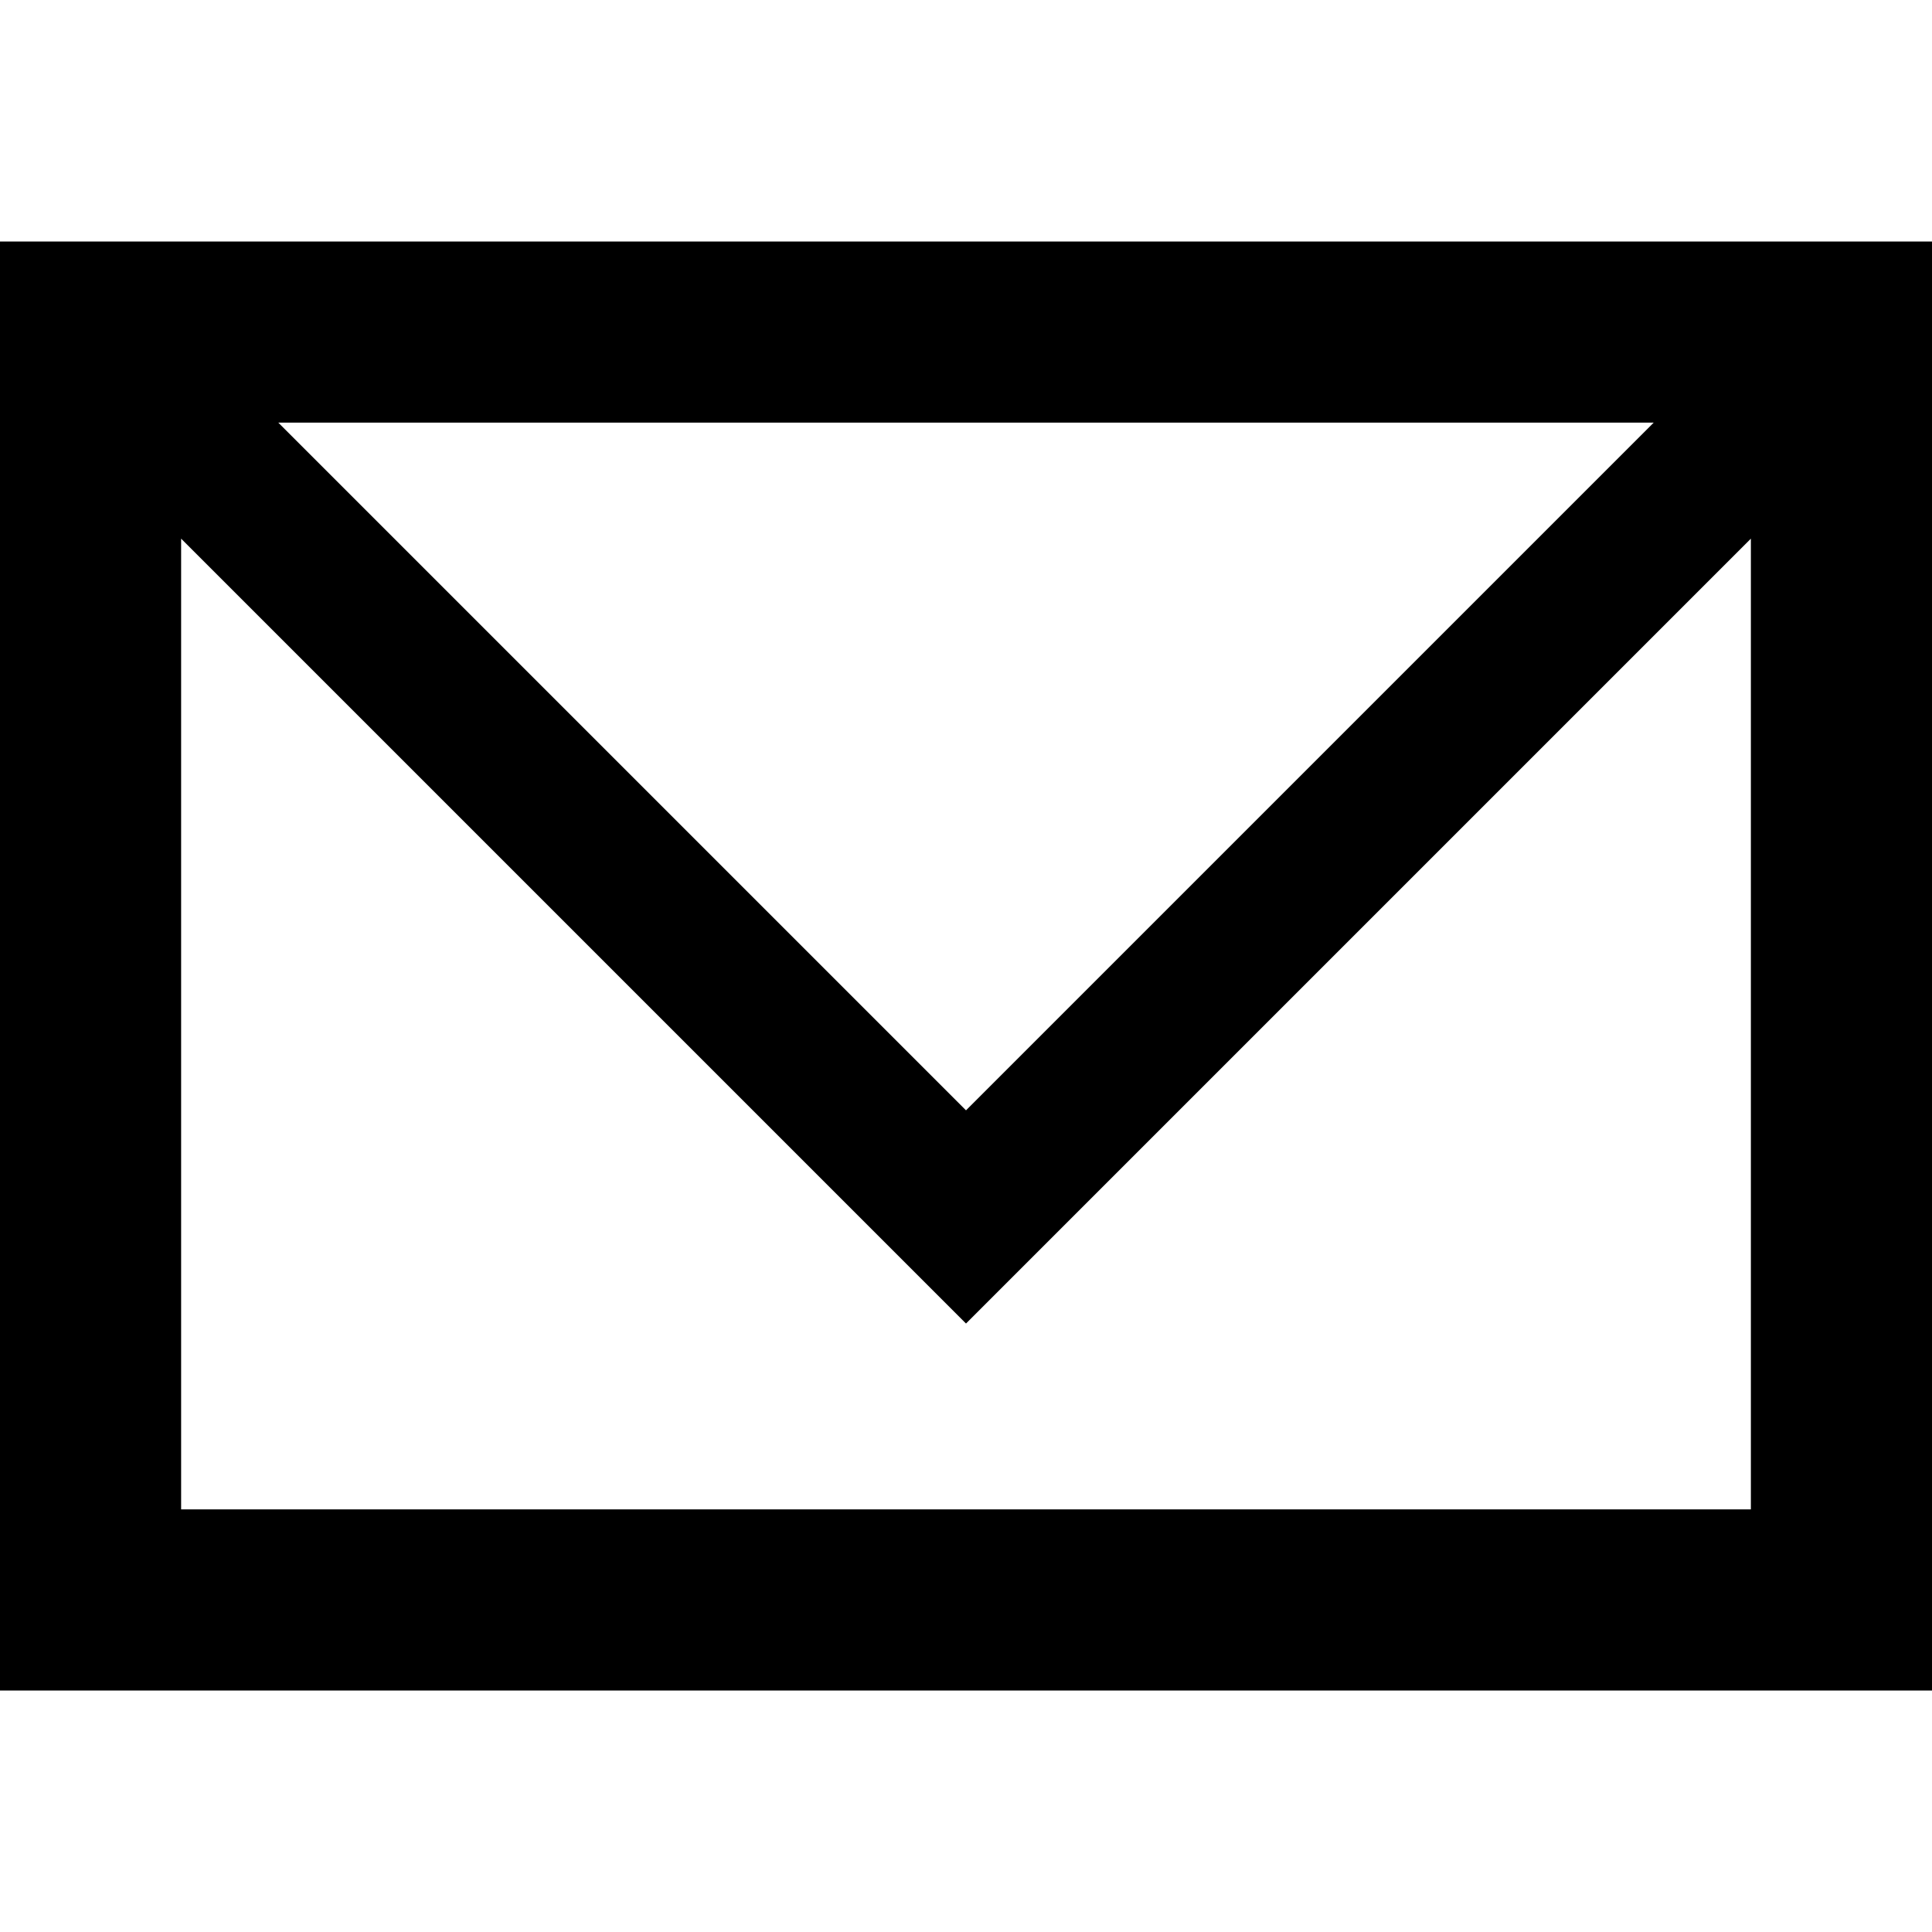 <?xml version="1.0" encoding="utf-8"?>
<svg version="1.1" xmlns="http://www.w3.org/2000/svg" xmlns:xlink="http://www.w3.org/1999/xlink" x="0px" y="0px"
	 viewBox="0 0 512 512" style="enable-background:new 0 0 512 512;">
<path d="M0,64v384h512V64H0z M48,400V142.75L256,350.75l208-208V400H48z M73.75,112h364.5L256,294.25L73.75,112z"/>
</svg>
